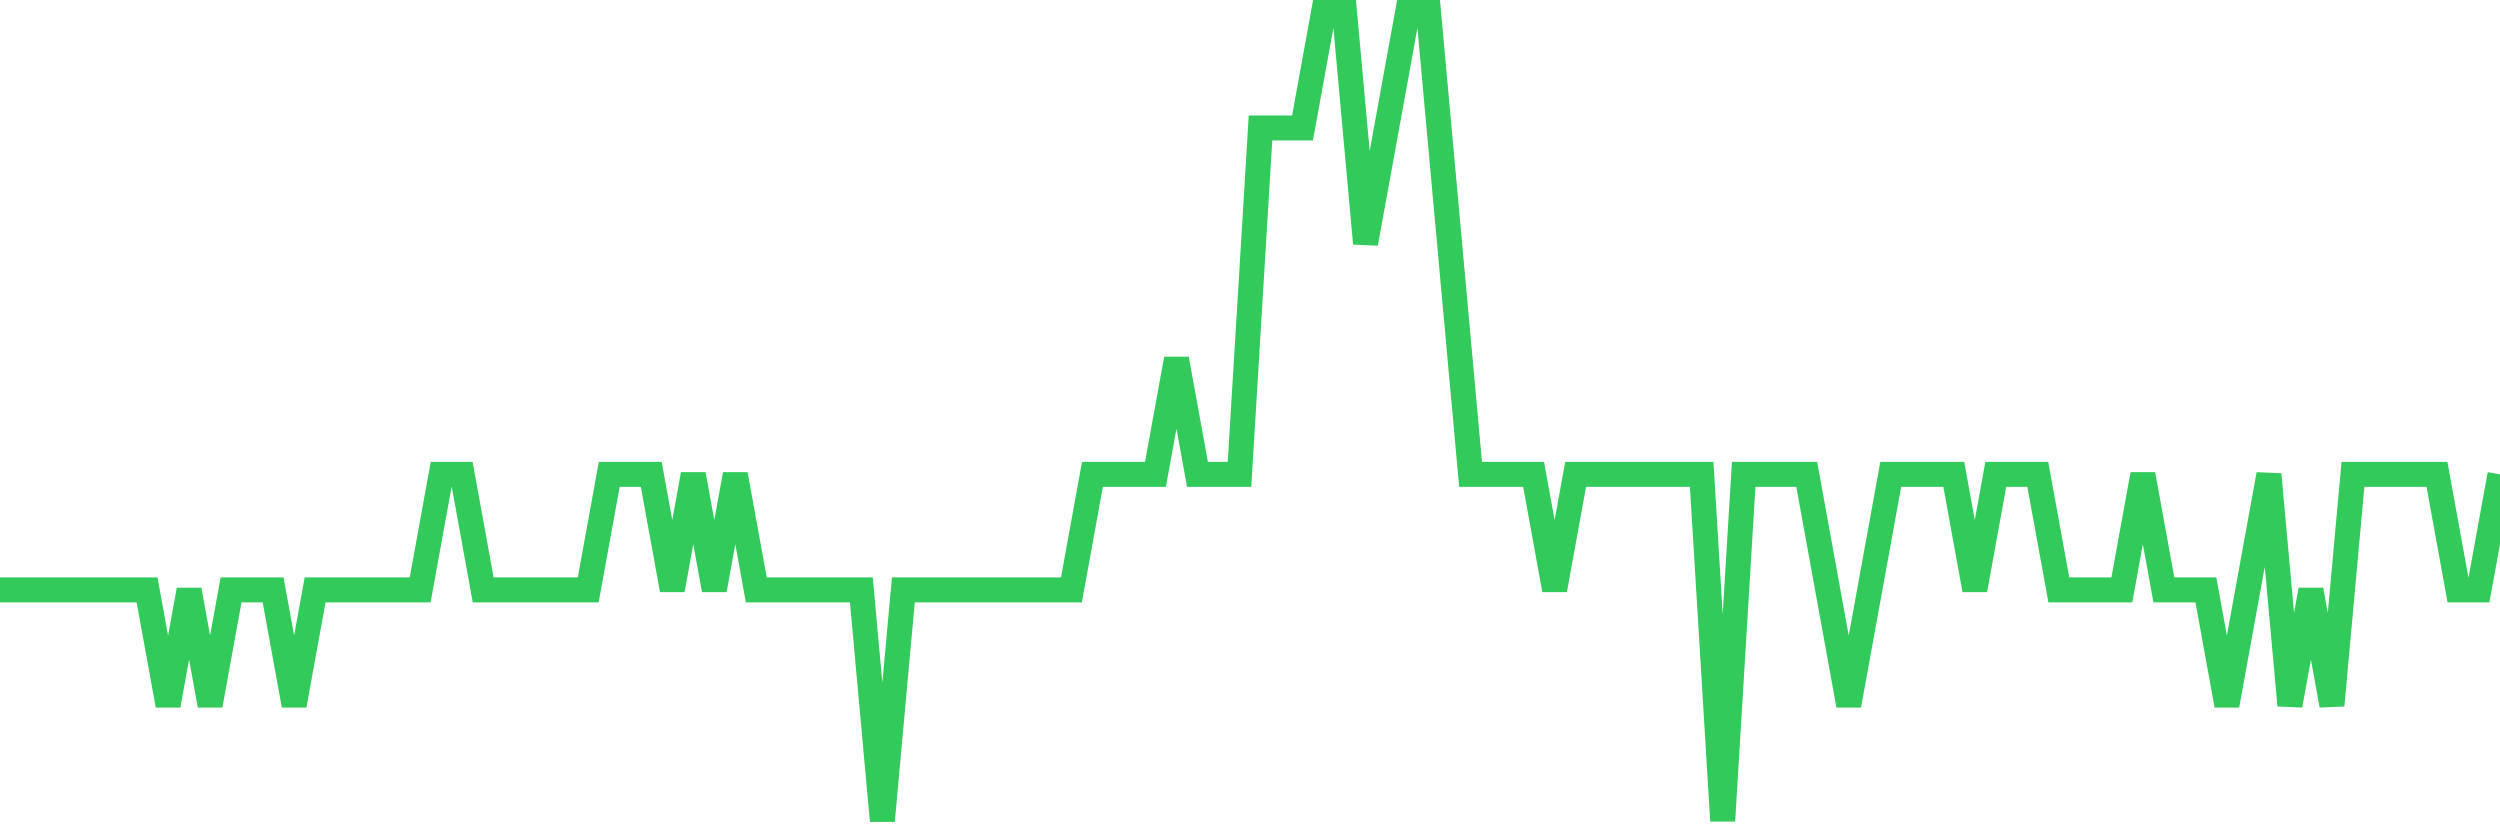 <svg
  xmlns="http://www.w3.org/2000/svg"
  xmlns:xlink="http://www.w3.org/1999/xlink"
  width="120"
  height="40"
  viewBox="0 0 120 40"
  preserveAspectRatio="none"
>
  <polyline
    points="0,28.314 1.008,28.314 2.017,28.314 3.025,28.314 4.034,28.314 5.042,28.314 6.05,28.314 7.059,28.314 8.067,33.857 9.076,28.314 10.084,33.857 11.092,28.314 12.101,28.314 13.109,28.314 14.118,33.857 15.126,28.314 16.134,28.314 17.143,28.314 18.151,28.314 19.16,28.314 20.168,28.314 21.176,22.771 22.185,22.771 23.193,28.314 24.202,28.314 25.21,28.314 26.218,28.314 27.227,28.314 28.235,28.314 29.244,22.771 30.252,22.771 31.261,22.771 32.269,28.314 33.277,22.771 34.286,28.314 35.294,22.771 36.303,28.314 37.311,28.314 38.319,28.314 39.328,28.314 40.336,28.314 41.345,28.314 42.353,39.4 43.361,28.314 44.37,28.314 45.378,28.314 46.387,28.314 47.395,28.314 48.403,28.314 49.412,28.314 50.42,28.314 51.429,28.314 52.437,22.771 53.445,22.771 54.454,22.771 55.462,22.771 56.471,17.229 57.479,22.771 58.487,22.771 59.496,22.771 60.504,6.143 61.513,6.143 62.521,6.143 63.529,0.6 64.538,0.6 65.546,11.686 66.555,6.143 67.563,0.6 68.571,0.6 69.58,11.686 70.588,22.771 71.597,22.771 72.605,22.771 73.613,22.771 74.622,28.314 75.63,22.771 76.639,22.771 77.647,22.771 78.655,22.771 79.664,22.771 80.672,22.771 81.681,22.771 82.689,39.4 83.697,22.771 84.706,22.771 85.714,22.771 86.723,22.771 87.731,28.314 88.739,33.857 89.748,28.314 90.756,22.771 91.765,22.771 92.773,22.771 93.782,22.771 94.79,28.314 95.798,22.771 96.807,22.771 97.815,22.771 98.824,28.314 99.832,28.314 100.84,28.314 101.849,28.314 102.857,22.771 103.866,28.314 104.874,28.314 105.882,28.314 106.891,33.857 107.899,28.314 108.908,22.771 109.916,33.857 110.924,28.314 111.933,33.857 112.941,22.771 113.95,22.771 114.958,22.771 115.966,22.771 116.975,22.771 117.983,28.314 118.992,28.314 120,22.771"
    fill="none"
    stroke="#32ca5b"
    stroke-width="1.2"
  >
  </polyline>
</svg>